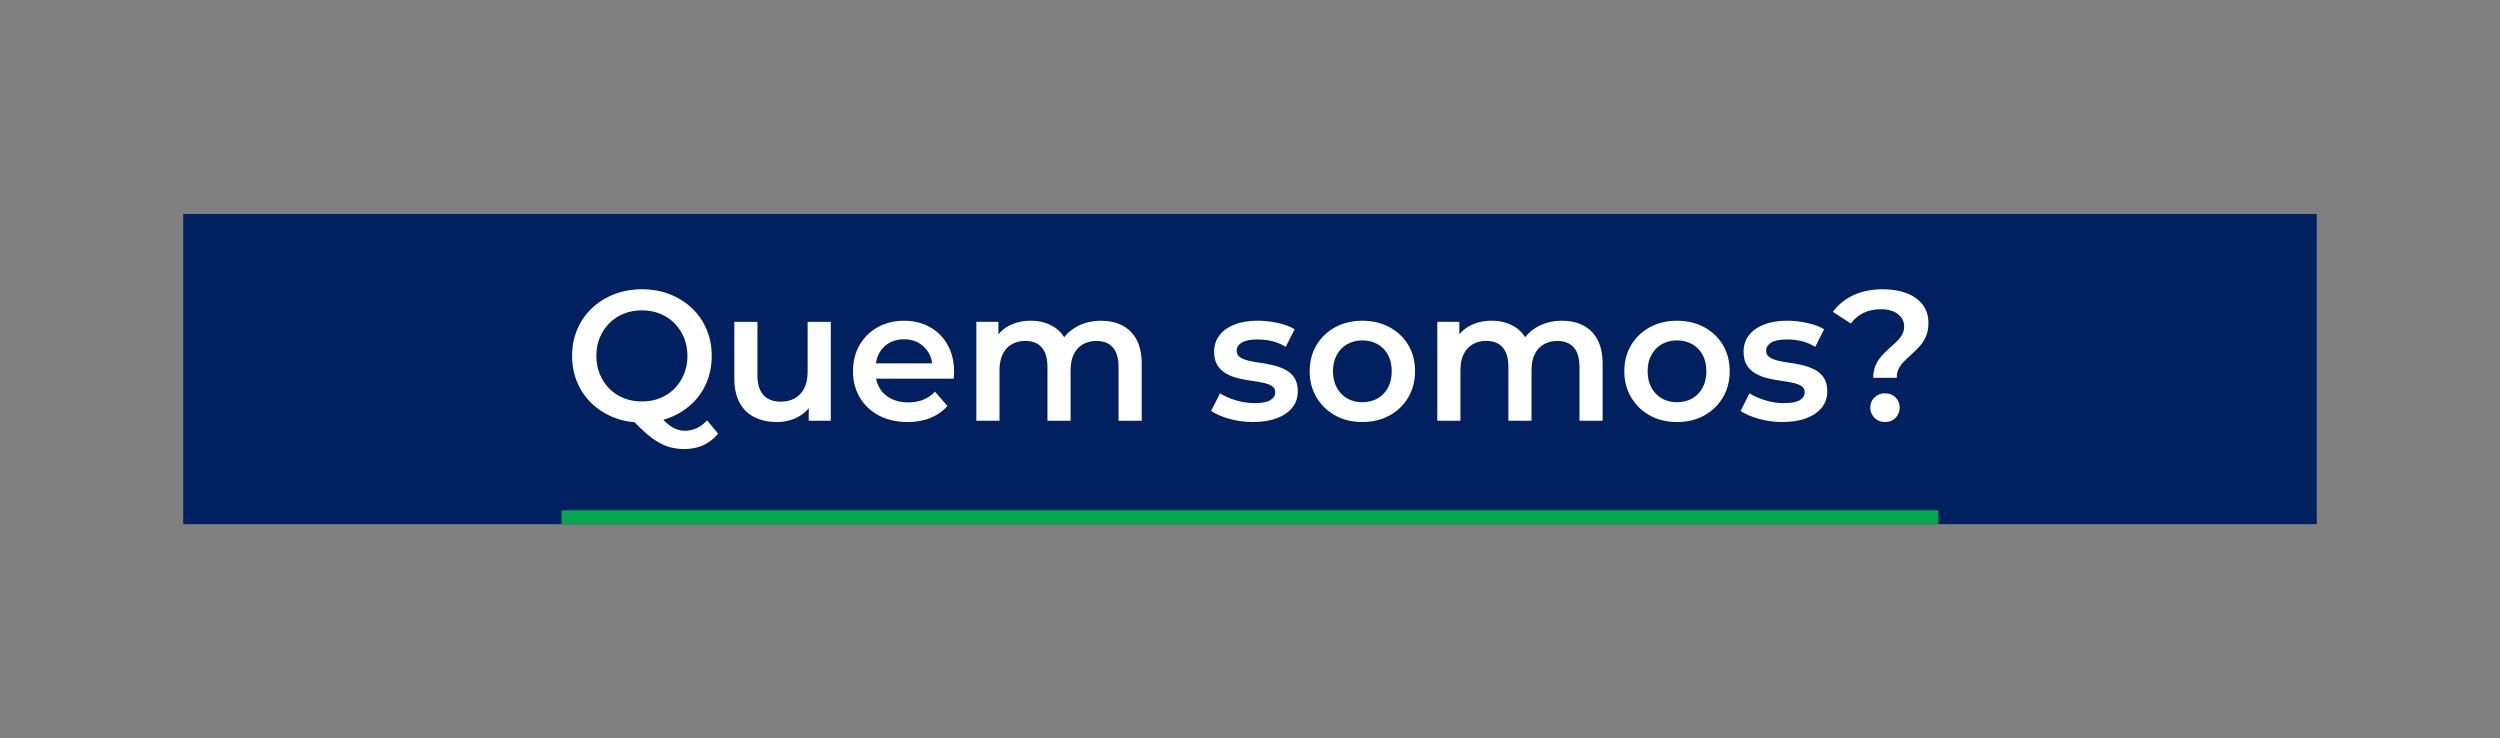 <?xml version="1.0" encoding="UTF-8"?>
<!DOCTYPE svg PUBLIC "-//W3C//DTD SVG 1.1//EN" "http://www.w3.org/Graphics/SVG/1.1/DTD/svg11.dtd">
<!-- Creator: CorelDRAW -->
<svg xmlns="http://www.w3.org/2000/svg" xml:space="preserve" width="136.796mm" height="40.391mm" version="1.1" style="shape-rendering:geometricPrecision; text-rendering:geometricPrecision; image-rendering:optimizeQuality; fill-rule:evenodd; clip-rule:evenodd"
viewBox="0 0 1289.78 380.82"
 xmlns:xlink="http://www.w3.org/1999/xlink"
 xmlns:xodm="http://www.corel.com/coreldraw/odm/2003">
 <rect x="0" y="0" width="1289.78" height="380.82" fill="#808080" stroke="none"/>
 <defs>
  <style type="text/css">
   <![CDATA[
    .fil0 {fill:none}
    .fil1 {fill:#012060}
    .fil3 {fill:#06A650;fill-rule:nonzero}
    .fil2 {fill:white;fill-rule:nonzero}
   ]]>
  </style>
 </defs>
 <g id="Camada_x0020_1">
  <g id="_1845360846272">
   <polygon class="fil0" points="-0,0 1289.78,0 1289.78,380.82 -0,380.82 "/>
   <g>
    <polygon class="fil1" points="94.54,270.42 1195.24,270.42 1195.24,110.39 94.54,110.39 "/>
    <path class="fil2" d="M331.26 218.01c-5.22,0 -10.03,-0.86 -14.43,-2.58 -4.39,-1.72 -8.22,-4.12 -11.46,-7.21 -3.25,-3.09 -5.76,-6.72 -7.55,-10.89 -1.78,-4.17 -2.67,-8.74 -2.67,-13.71 0,-4.97 0.89,-9.54 2.67,-13.71 1.78,-4.17 4.3,-7.8 7.55,-10.89 3.25,-3.09 7.07,-5.49 11.46,-7.21 4.4,-1.72 9.17,-2.58 14.33,-2.58 5.22,0 10.02,0.86 14.38,2.58 4.36,1.72 8.17,4.11 11.42,7.17 3.25,3.06 5.76,6.69 7.55,10.89 1.78,4.2 2.68,8.79 2.68,13.76 0,4.97 -0.89,9.55 -2.68,13.76 -1.78,4.2 -4.3,7.84 -7.55,10.89 -3.25,3.06 -7.05,5.45 -11.42,7.17 -4.36,1.72 -9.12,2.58 -14.28,2.58zm21.78 13.66c-2.36,0 -4.63,-0.27 -6.83,-0.81 -2.2,-0.54 -4.36,-1.43 -6.5,-2.68 -2.13,-1.24 -4.35,-2.87 -6.64,-4.87 -2.29,-2.01 -4.81,-4.47 -7.55,-7.4l13.18 -3.44c1.78,2.36 3.49,4.25 5.11,5.68 1.62,1.43 3.2,2.47 4.73,3.11 1.53,0.64 3.12,0.96 4.78,0.96 4.4,0 8.22,-1.78 11.46,-5.35l5.73 6.88c-4.46,5.29 -10.29,7.93 -17.48,7.93zm-21.88 -24.55c3.38,0 6.5,-0.57 9.36,-1.72 2.87,-1.15 5.35,-2.79 7.45,-4.92 2.1,-2.13 3.74,-4.63 4.92,-7.5 1.18,-2.87 1.77,-5.99 1.77,-9.36 0,-3.44 -0.59,-6.58 -1.77,-9.41 -1.18,-2.83 -2.82,-5.32 -4.92,-7.45 -2.1,-2.13 -4.59,-3.77 -7.45,-4.92 -2.87,-1.15 -5.99,-1.72 -9.36,-1.72 -3.38,0 -6.5,0.57 -9.36,1.72 -2.87,1.15 -5.35,2.79 -7.45,4.92 -2.1,2.13 -3.74,4.62 -4.92,7.45 -1.18,2.83 -1.77,5.97 -1.77,9.41 0,3.38 0.59,6.5 1.77,9.36 1.18,2.87 2.82,5.37 4.92,7.5 2.1,2.13 4.59,3.77 7.45,4.92 2.87,1.15 5.99,1.72 9.36,1.72zm69.65 10.61c-4.33,0 -8.15,-0.81 -11.46,-2.44 -3.31,-1.62 -5.89,-4.11 -7.74,-7.45 -1.85,-3.34 -2.77,-7.56 -2.77,-12.66l0 -29.14 11.94 0 0 27.52c0,4.59 1.03,8.01 3.1,10.27 2.07,2.26 5.02,3.39 8.84,3.39 2.8,0 5.24,-0.57 7.31,-1.72 2.07,-1.15 3.69,-2.87 4.87,-5.16 1.18,-2.29 1.77,-5.13 1.77,-8.5l0 -25.8 11.94 0 0 51.02 -11.37 0 0 -13.76 2.01 4.2c-1.72,3.31 -4.24,5.84 -7.55,7.6 -3.31,1.75 -6.94,2.63 -10.89,2.63zm67.45 0c-5.67,0 -10.62,-1.13 -14.86,-3.39 -4.24,-2.26 -7.52,-5.37 -9.84,-9.32 -2.32,-3.95 -3.49,-8.44 -3.49,-13.47 0,-5.1 1.13,-9.6 3.39,-13.52 2.26,-3.92 5.38,-6.99 9.36,-9.22 3.98,-2.23 8.52,-3.34 13.61,-3.34 4.97,0 9.39,1.08 13.28,3.25 3.89,2.16 6.94,5.22 9.17,9.17 2.23,3.95 3.34,8.6 3.34,13.95 0,0.51 -0.02,1.08 -0.05,1.72 -0.03,0.64 -0.08,1.24 -0.14,1.81l-42.52 0 0 -7.93 36.21 0 -4.68 2.48c0.06,-2.93 -0.54,-5.51 -1.82,-7.74 -1.27,-2.23 -3.01,-3.98 -5.21,-5.25 -2.2,-1.27 -4.73,-1.91 -7.6,-1.91 -2.93,0 -5.49,0.64 -7.69,1.91 -2.2,1.27 -3.92,3.04 -5.16,5.3 -1.24,2.26 -1.86,4.92 -1.86,7.98l0 1.91c0,3.06 0.7,5.76 2.1,8.12 1.4,2.36 3.38,4.17 5.92,5.45 2.55,1.27 5.48,1.91 8.79,1.91 2.87,0 5.45,-0.45 7.74,-1.34 2.29,-0.89 4.33,-2.29 6.11,-4.2l6.4 7.36c-2.29,2.68 -5.17,4.73 -8.65,6.16 -3.47,1.43 -7.44,2.15 -11.89,2.15zm99.84 -52.26c4.08,0 7.69,0.8 10.84,2.39 3.15,1.59 5.62,4.03 7.4,7.31 1.78,3.28 2.68,7.5 2.68,12.66l0 29.24 -11.94 0 0 -27.71c0,-4.52 -0.99,-7.9 -2.96,-10.13 -1.97,-2.23 -4.81,-3.34 -8.5,-3.34 -2.61,0 -4.92,0.57 -6.93,1.72 -2.01,1.15 -3.57,2.84 -4.68,5.06 -1.11,2.23 -1.67,5.06 -1.67,8.5l0 25.89 -11.94 0 0 -27.71c0,-4.52 -0.99,-7.9 -2.96,-10.13 -1.97,-2.23 -4.81,-3.34 -8.5,-3.34 -2.61,0 -4.92,0.57 -6.93,1.72 -2.01,1.15 -3.57,2.84 -4.68,5.06 -1.11,2.23 -1.67,5.06 -1.67,8.5l0 25.89 -11.94 0 0 -51.02 11.37 0 0 13.57 -2.01 -4.01c1.72,-3.31 4.22,-5.83 7.5,-7.55 3.28,-1.72 7.02,-2.58 11.23,-2.58 4.78,0 8.93,1.18 12.47,3.54 3.53,2.36 5.88,5.92 7.02,10.7l-4.68 -1.62c1.66,-3.82 4.39,-6.88 8.22,-9.17 3.82,-2.29 8.25,-3.44 13.28,-3.44zm78.34 52.26c-4.27,0 -8.36,-0.56 -12.28,-1.67 -3.92,-1.11 -7.02,-2.47 -9.32,-4.06l4.59 -9.08c2.29,1.46 5.03,2.67 8.22,3.63 3.18,0.96 6.37,1.43 9.55,1.43 3.76,0 6.48,-0.51 8.17,-1.53 1.69,-1.02 2.53,-2.39 2.53,-4.11 0,-1.4 -0.57,-2.47 -1.72,-3.2 -1.15,-0.73 -2.64,-1.29 -4.49,-1.67 -1.85,-0.38 -3.9,-0.73 -6.16,-1.05 -2.26,-0.32 -4.52,-0.75 -6.78,-1.29 -2.26,-0.54 -4.32,-1.34 -6.16,-2.39 -1.85,-1.05 -3.34,-2.47 -4.49,-4.25 -1.15,-1.78 -1.72,-4.14 -1.72,-7.07 0,-3.25 0.92,-6.07 2.77,-8.46 1.85,-2.39 4.44,-4.24 7.79,-5.54 3.34,-1.31 7.31,-1.96 11.89,-1.96 3.44,0 6.91,0.38 10.41,1.15 3.5,0.76 6.4,1.85 8.69,3.25l-4.59 9.08c-2.42,-1.47 -4.86,-2.47 -7.31,-3.01 -2.45,-0.54 -4.89,-0.81 -7.31,-0.81 -3.63,0 -6.32,0.54 -8.07,1.62 -1.75,1.08 -2.63,2.45 -2.63,4.11 0,1.53 0.57,2.67 1.72,3.44 1.15,0.76 2.64,1.37 4.49,1.81 1.85,0.45 3.9,0.81 6.16,1.1 2.26,0.29 4.51,0.72 6.74,1.29 2.23,0.57 4.28,1.35 6.16,2.34 1.88,0.99 3.39,2.37 4.54,4.16 1.15,1.78 1.72,4.11 1.72,6.97 0,3.18 -0.94,5.96 -2.82,8.31 -1.88,2.36 -4.54,4.19 -7.98,5.49 -3.44,1.31 -7.55,1.96 -12.32,1.96zm56.37 0c-5.22,0 -9.87,-1.13 -13.95,-3.39 -4.08,-2.26 -7.29,-5.37 -9.65,-9.32 -2.36,-3.95 -3.53,-8.44 -3.53,-13.47 0,-5.1 1.18,-9.6 3.53,-13.52 2.36,-3.92 5.57,-6.99 9.65,-9.22 4.08,-2.23 8.73,-3.34 13.95,-3.34 5.29,0 9.98,1.11 14.09,3.34 4.11,2.23 7.32,5.29 9.65,9.17 2.33,3.89 3.49,8.41 3.49,13.57 0,5.03 -1.16,9.52 -3.49,13.47 -2.32,3.95 -5.54,7.05 -9.65,9.32 -4.11,2.26 -8.81,3.39 -14.09,3.39zm0 -10.22c2.93,0 5.54,-0.64 7.84,-1.91 2.29,-1.27 4.09,-3.12 5.4,-5.54 1.31,-2.42 1.96,-5.26 1.96,-8.5 0,-3.31 -0.65,-6.16 -1.96,-8.55 -1.31,-2.39 -3.1,-4.22 -5.4,-5.49 -2.29,-1.27 -4.87,-1.91 -7.74,-1.91 -2.93,0 -5.53,0.64 -7.79,1.91 -2.26,1.27 -4.06,3.1 -5.4,5.49 -1.34,2.39 -2.01,5.24 -2.01,8.55 0,3.25 0.67,6.08 2.01,8.5 1.34,2.42 3.14,4.27 5.4,5.54 2.26,1.27 4.82,1.91 7.69,1.91zm103.09 -42.04c4.08,0 7.69,0.8 10.84,2.39 3.15,1.59 5.62,4.03 7.4,7.31 1.78,3.28 2.68,7.5 2.68,12.66l0 29.24 -11.94 0 0 -27.71c0,-4.52 -0.99,-7.9 -2.96,-10.13 -1.97,-2.23 -4.81,-3.34 -8.5,-3.34 -2.61,0 -4.92,0.57 -6.93,1.72 -2.01,1.15 -3.57,2.84 -4.68,5.06 -1.11,2.23 -1.67,5.06 -1.67,8.5l0 25.89 -11.94 0 0 -27.71c0,-4.52 -0.99,-7.9 -2.96,-10.13 -1.97,-2.23 -4.81,-3.34 -8.5,-3.34 -2.61,0 -4.92,0.57 -6.93,1.72 -2.01,1.15 -3.57,2.84 -4.68,5.06 -1.11,2.23 -1.67,5.06 -1.67,8.5l0 25.89 -11.94 0 0 -51.02 11.37 0 0 13.57 -2.01 -4.01c1.72,-3.31 4.22,-5.83 7.5,-7.55 3.28,-1.72 7.02,-2.58 11.23,-2.58 4.78,0 8.93,1.18 12.47,3.54 3.53,2.36 5.88,5.92 7.02,10.7l-4.68 -1.62c1.66,-3.82 4.39,-6.88 8.22,-9.17 3.82,-2.29 8.25,-3.44 13.28,-3.44zm59.24 52.26c-5.22,0 -9.87,-1.13 -13.95,-3.39 -4.08,-2.26 -7.29,-5.37 -9.65,-9.32 -2.36,-3.95 -3.53,-8.44 -3.53,-13.47 0,-5.1 1.18,-9.6 3.53,-13.52 2.36,-3.92 5.57,-6.99 9.65,-9.22 4.08,-2.23 8.73,-3.34 13.95,-3.34 5.29,0 9.98,1.11 14.09,3.34 4.11,2.23 7.32,5.29 9.65,9.17 2.33,3.89 3.49,8.41 3.49,13.57 0,5.03 -1.16,9.52 -3.49,13.47 -2.32,3.95 -5.54,7.05 -9.65,9.32 -4.11,2.26 -8.81,3.39 -14.09,3.39zm0 -10.22c2.93,0 5.54,-0.64 7.83,-1.91 2.29,-1.27 4.09,-3.12 5.4,-5.54 1.31,-2.42 1.96,-5.26 1.96,-8.5 0,-3.31 -0.65,-6.16 -1.96,-8.55 -1.31,-2.39 -3.1,-4.22 -5.4,-5.49 -2.29,-1.27 -4.87,-1.91 -7.74,-1.91 -2.93,0 -5.53,0.64 -7.79,1.91 -2.26,1.27 -4.06,3.1 -5.4,5.49 -1.34,2.39 -2.01,5.24 -2.01,8.55 0,3.25 0.67,6.08 2.01,8.5 1.34,2.42 3.14,4.27 5.4,5.54 2.26,1.27 4.82,1.91 7.69,1.91zm54.46 10.22c-4.27,0 -8.36,-0.56 -12.28,-1.67 -3.92,-1.11 -7.02,-2.47 -9.32,-4.06l4.59 -9.08c2.29,1.46 5.03,2.67 8.22,3.63 3.18,0.96 6.37,1.43 9.55,1.43 3.76,0 6.48,-0.51 8.17,-1.53 1.69,-1.02 2.53,-2.39 2.53,-4.11 0,-1.4 -0.57,-2.47 -1.72,-3.2 -1.15,-0.73 -2.64,-1.29 -4.49,-1.67 -1.85,-0.38 -3.9,-0.73 -6.16,-1.05 -2.26,-0.32 -4.52,-0.75 -6.78,-1.29 -2.26,-0.54 -4.32,-1.34 -6.16,-2.39 -1.85,-1.05 -3.34,-2.47 -4.49,-4.25 -1.15,-1.78 -1.72,-4.14 -1.72,-7.07 0,-3.25 0.92,-6.07 2.77,-8.46 1.85,-2.39 4.44,-4.24 7.79,-5.54 3.34,-1.31 7.31,-1.96 11.89,-1.96 3.44,0 6.91,0.38 10.41,1.15 3.5,0.76 6.4,1.85 8.69,3.25l-4.59 9.08c-2.42,-1.47 -4.86,-2.47 -7.31,-3.01 -2.45,-0.54 -4.89,-0.81 -7.31,-0.81 -3.63,0 -6.32,0.54 -8.07,1.62 -1.75,1.08 -2.63,2.45 -2.63,4.11 0,1.53 0.57,2.67 1.72,3.44 1.15,0.76 2.64,1.37 4.49,1.81 1.85,0.45 3.9,0.81 6.16,1.1 2.26,0.29 4.51,0.72 6.74,1.29 2.23,0.57 4.28,1.35 6.16,2.34 1.88,0.99 3.39,2.37 4.54,4.16 1.15,1.78 1.72,4.11 1.72,6.97 0,3.18 -0.94,5.96 -2.82,8.31 -1.88,2.36 -4.54,4.19 -7.98,5.49 -3.44,1.31 -7.55,1.96 -12.32,1.96zm46.82 -22.83c0,-2.36 0.38,-4.43 1.15,-6.21 0.76,-1.78 1.75,-3.38 2.96,-4.78 1.21,-1.4 2.5,-2.71 3.87,-3.92 1.37,-1.21 2.66,-2.39 3.87,-3.54 1.21,-1.15 2.2,-2.36 2.96,-3.63 0.76,-1.27 1.15,-2.71 1.15,-4.3 0,-2.67 -1.08,-4.84 -3.25,-6.5 -2.17,-1.66 -5.06,-2.48 -8.69,-2.48 -3.5,0 -6.54,0.64 -9.12,1.91 -2.58,1.27 -4.73,3.09 -6.45,5.45l-9.27 -6.02c2.68,-3.63 6.18,-6.48 10.51,-8.55 4.33,-2.07 9.46,-3.1 15.38,-3.1 4.65,0 8.73,0.68 12.23,2.05 3.5,1.37 6.24,3.34 8.22,5.92 1.97,2.58 2.96,5.72 2.96,9.41 0,2.55 -0.4,4.78 -1.19,6.69 -0.8,1.91 -1.81,3.58 -3.06,5.02 -1.24,1.43 -2.56,2.77 -3.96,4.01 -1.4,1.24 -2.72,2.47 -3.97,3.68 -1.24,1.21 -2.24,2.52 -3.01,3.92 -0.76,1.4 -1.15,3.06 -1.15,4.97l-12.13 0zm6.11 22.83c-2.23,0 -4.06,-0.73 -5.49,-2.2 -1.43,-1.47 -2.15,-3.22 -2.15,-5.26 0,-2.04 0.72,-3.77 2.15,-5.21 1.43,-1.43 3.26,-2.15 5.49,-2.15 2.23,0 4.04,0.72 5.45,2.15 1.4,1.43 2.1,3.17 2.1,5.21 0,2.04 -0.7,3.79 -2.1,5.26 -1.4,1.46 -3.22,2.2 -5.45,2.2z"/>
    <polygon class="fil3" points="289.73,263.26 1000.06,263.26 1000.06,270.43 289.73,270.43 "/>
   </g>
  </g>
 </g>
</svg>
